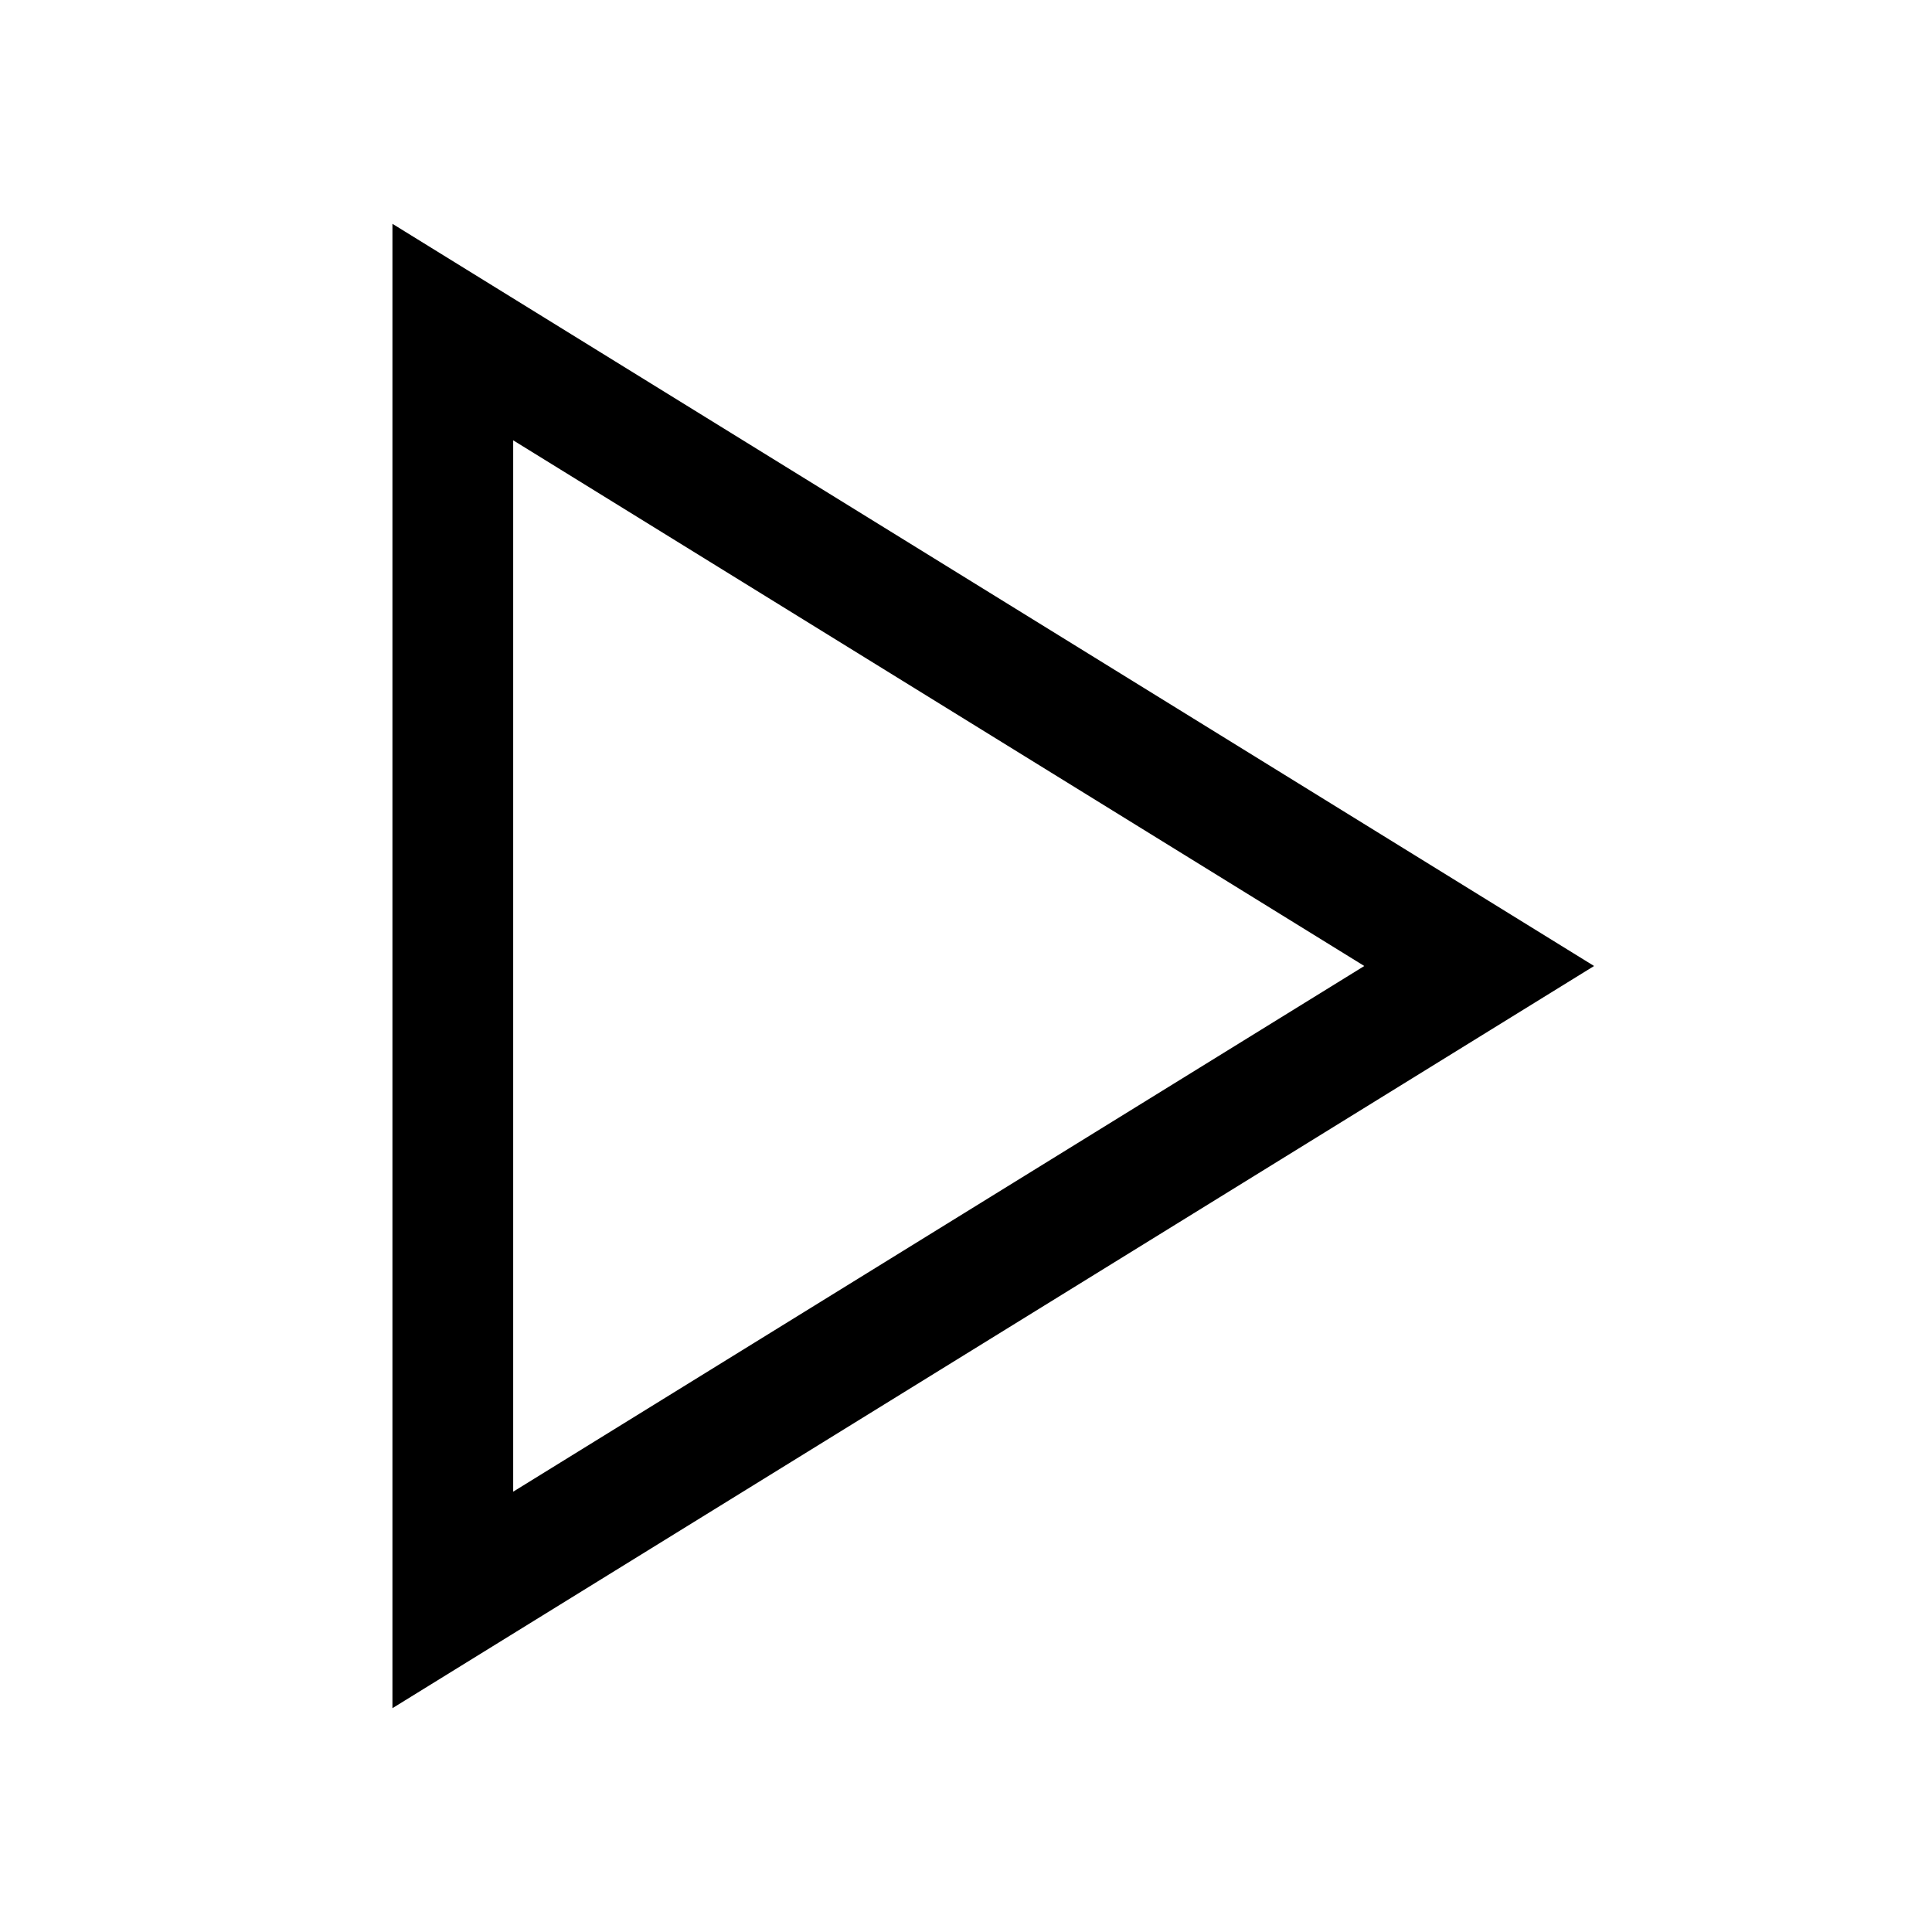 <svg fill="none" stroke="currentColor"    version="1.1" viewBox="0 0 16 16" xmlns="http://www.w3.org/2000/svg">
 <path d="m3.75 2.75 8.5 5.25-8.5 5.25z" fill="none" stroke="currentColor"    />
</svg>
